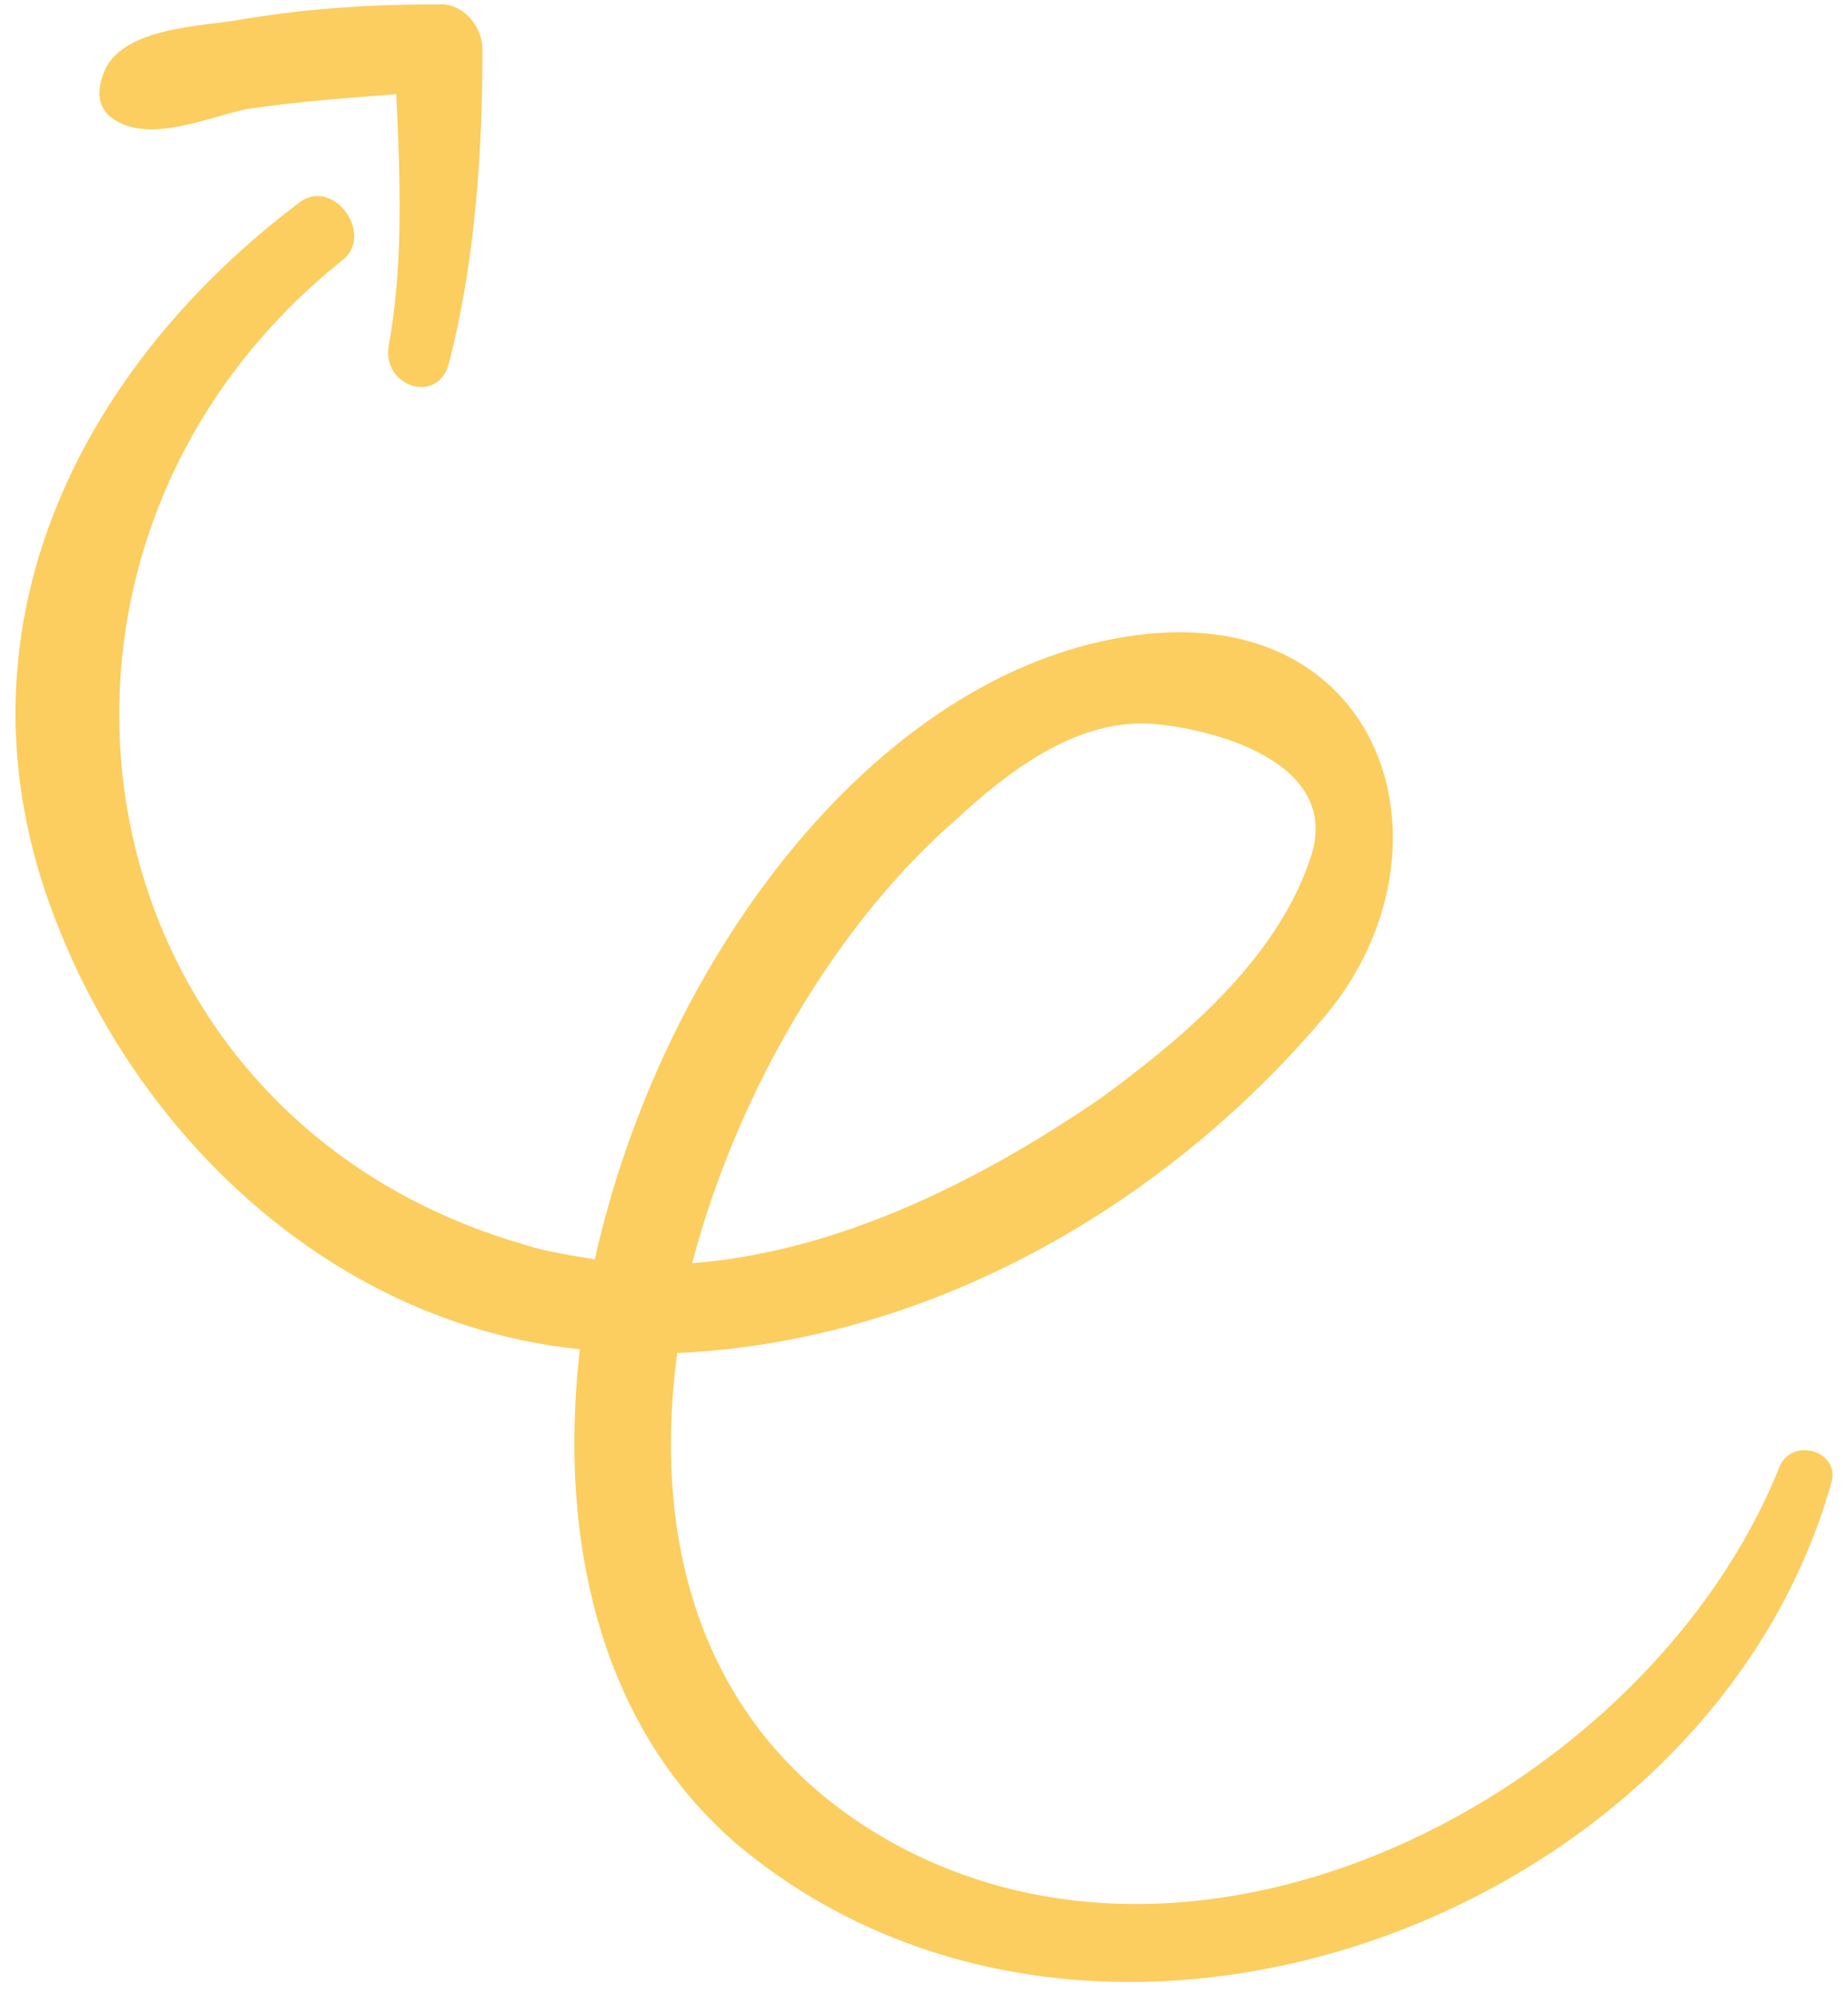 <svg width="76" height="82" viewBox="0 0 76 82" fill="none" xmlns="http://www.w3.org/2000/svg">
  <g clip-path="url(#clip0_1582_31124)">
    <path fill-rule="evenodd" clip-rule="evenodd" d="M14.142 10.651C-0.801 22.513 2.896 45.774 21.536 51.166C22.46 51.474 23.539 51.628 24.463 51.782C27.236 39.304 36.325 27.134 47.262 26.056C57.121 25.132 60.048 35.145 54.502 41.769C47.878 49.626 38.173 55.171 27.852 55.633C26.774 63.644 28.931 71.501 36.787 75.814C50.035 83.054 67.905 73.349 73.143 60.409C73.605 59.023 75.762 59.639 75.299 61.025C70.216 78.895 45.26 88.138 30.471 75.968C24.771 71.192 22.923 63.49 23.847 55.479C13.372 54.401 5.053 46.236 1.818 36.532C-1.879 25.286 3.512 14.965 12.293 8.341C13.68 7.262 15.374 9.573 14.142 10.651L14.142 10.651ZM45.259 45.159C48.648 42.695 52.499 39.459 53.886 35.3C55.272 31.295 49.726 29.909 47.261 29.755C44.181 29.601 41.408 31.757 39.251 33.76C34.476 37.919 30.316 44.851 28.468 51.938C34.476 51.475 40.329 48.548 45.259 45.159L45.259 45.159Z" fill="#FBCE5F"/>
    <path d="M19.841 2.025C19.841 6.338 19.533 10.806 18.455 14.965C17.993 16.659 15.682 15.889 15.99 14.194C16.606 10.805 16.452 7.262 16.298 3.873C14.296 4.027 12.139 4.181 10.136 4.489C8.596 4.797 6.285 5.876 4.745 4.951C3.974 4.489 3.974 3.719 4.282 2.949C5.053 1.1 8.288 1.1 9.982 0.792C12.755 0.33 15.374 0.176 18.147 0.176C19.071 0.176 19.841 1.1 19.841 2.025L19.841 2.025Z" fill="#FBCE5F"/>
  </g>
  <defs>
    <clipPath id="clip0_1582_31124">
      <rect width="81.318" height="74.727" fill="white" transform="translate(0.637 81.494) rotate(-90)"/>
    </clipPath>
  </defs>
</svg>
